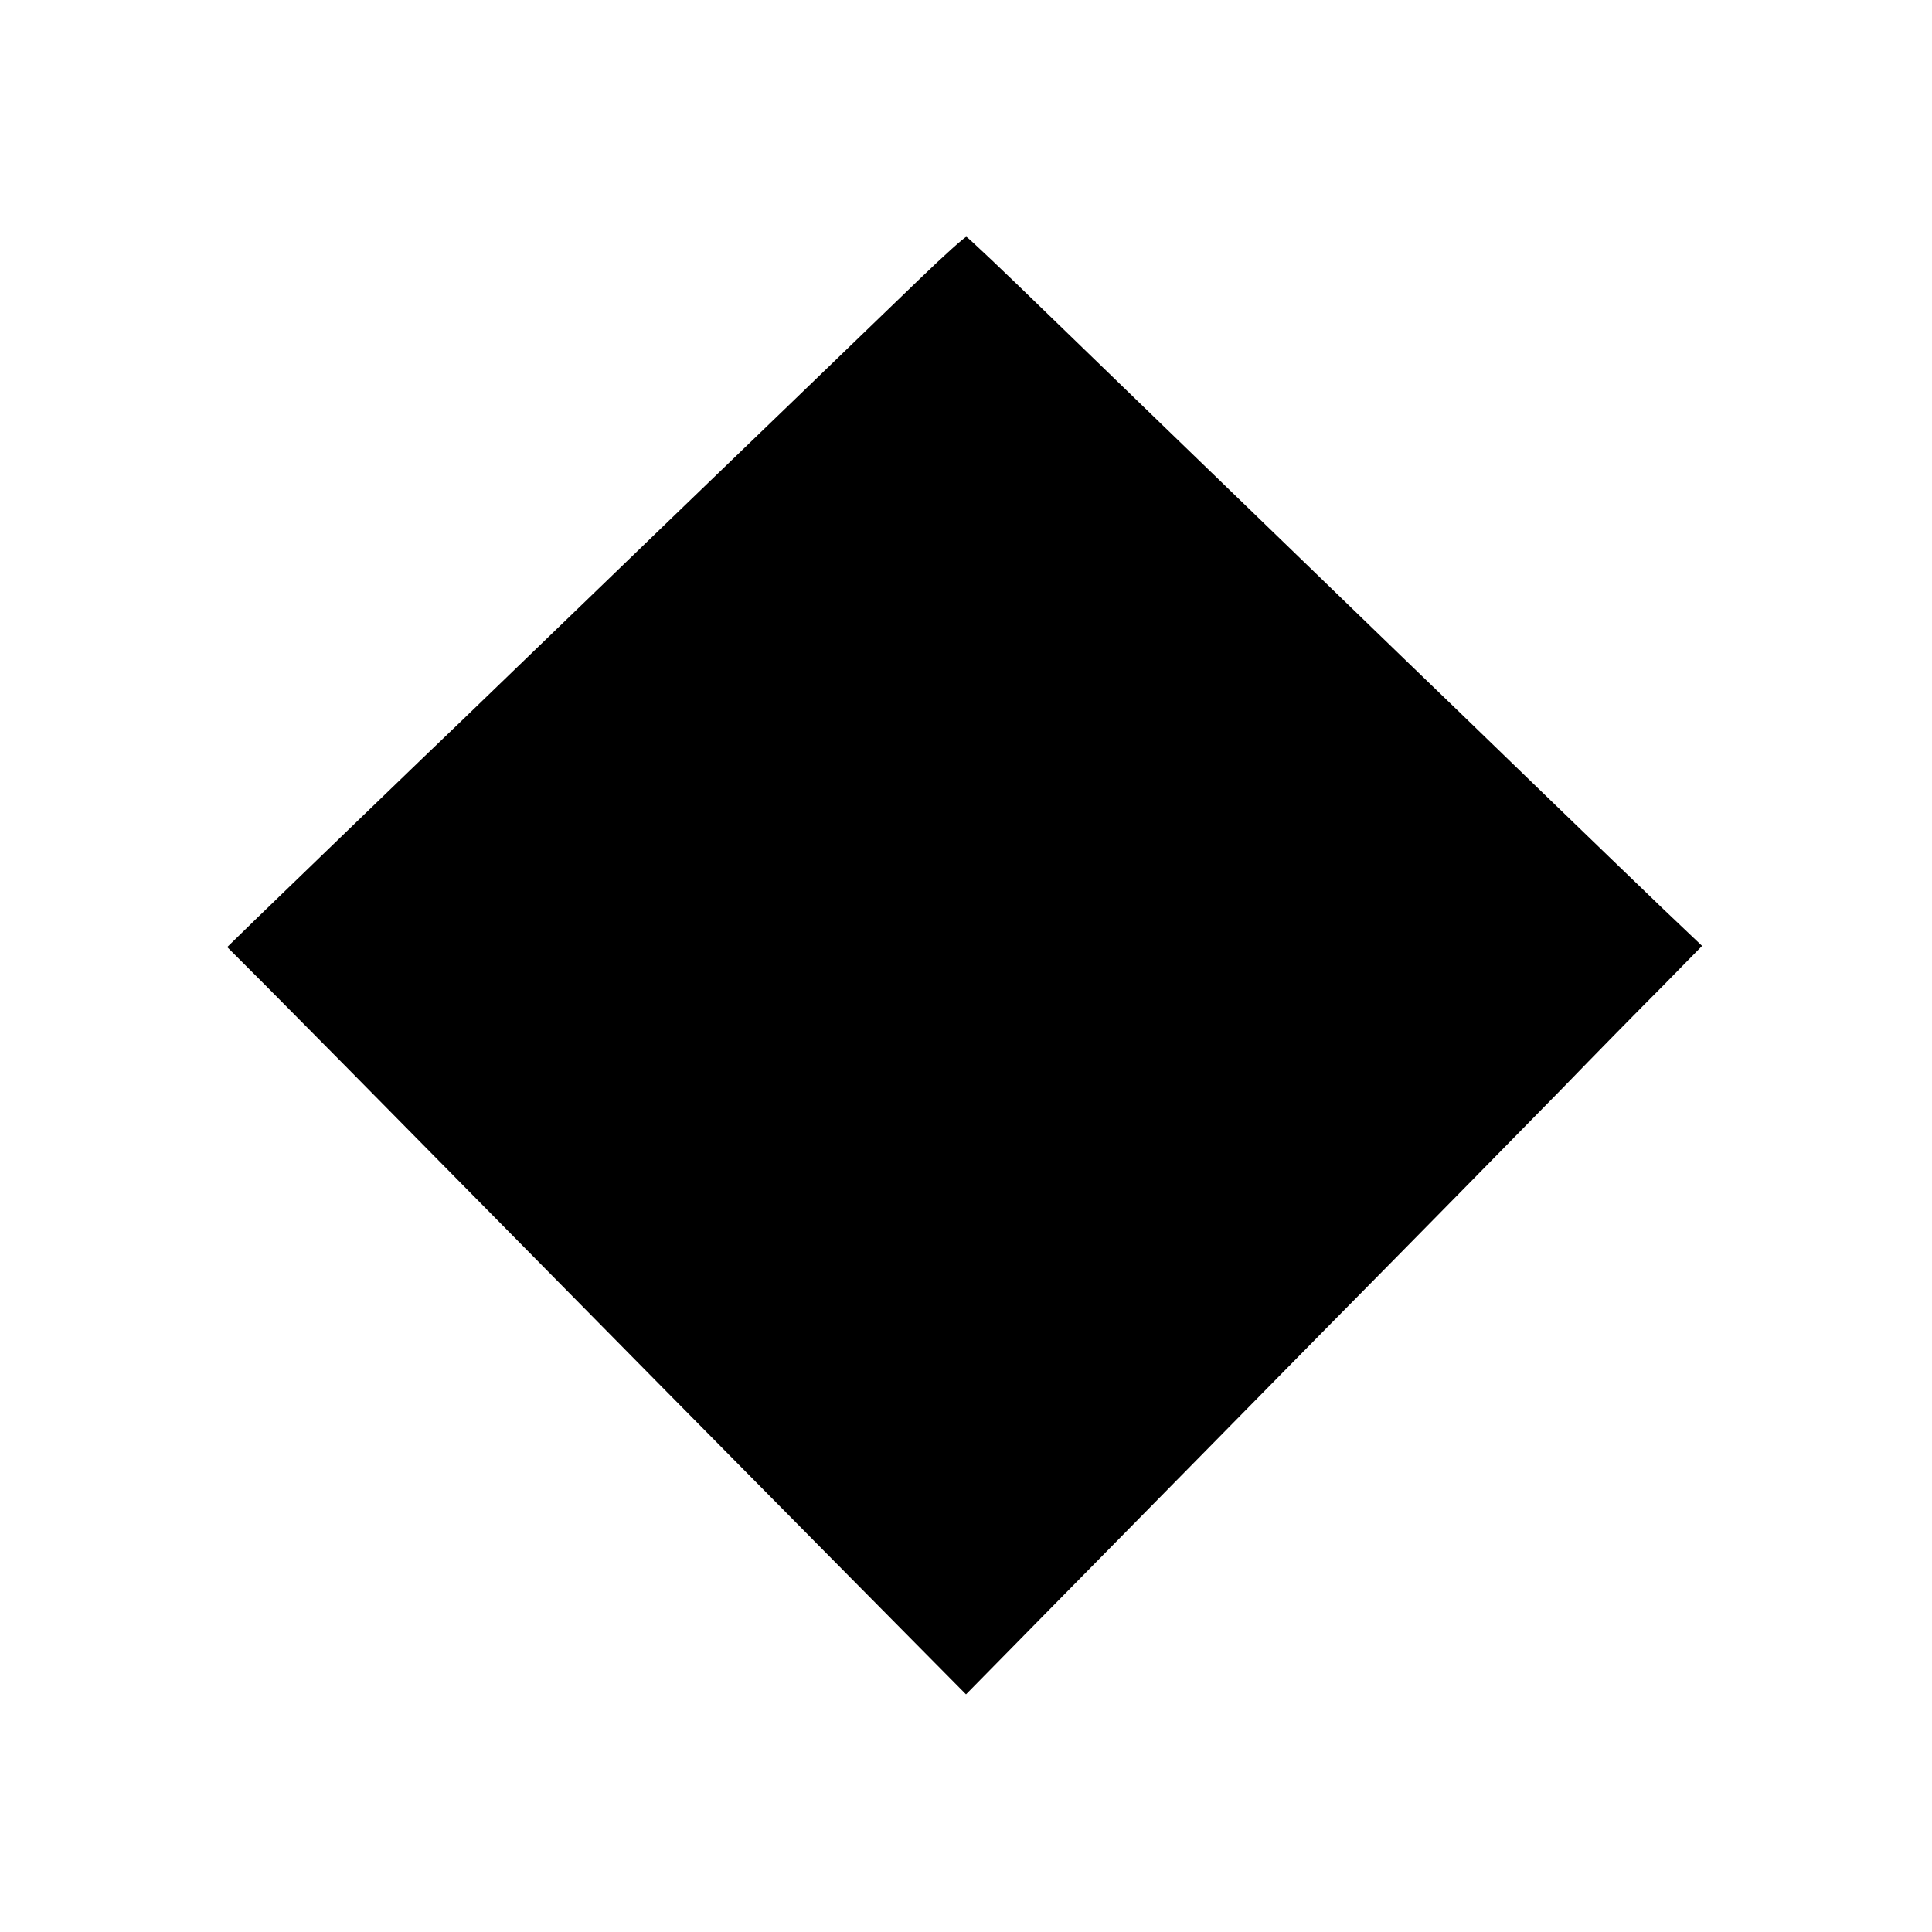 <?xml version="1.0" standalone="no"?>
<!DOCTYPE svg PUBLIC "-//W3C//DTD SVG 20010904//EN"
 "http://www.w3.org/TR/2001/REC-SVG-20010904/DTD/svg10.dtd">
<svg version="1.0" xmlns="http://www.w3.org/2000/svg"
 width="500pt" height="500pt" viewBox="0 0 500 500"
 preserveAspectRatio="xMidYMid meet">
<g transform="translate(0,500) scale(0.1,-0.1)"
fill="#000000" stroke="none">
<path d="M2380 4278 c-63 -61 -216 -208 -339 -327 -124 -119 -259 -250 -302
-291 -108 -104 -481 -464 -544 -525 -80 -76 -440 -424 -529 -510 l-78 -76 97
-97 c53 -53 312 -315 575 -582 263 -267 649 -658 859 -870 l381 -385 241 245
c133 135 443 450 689 700 247 250 521 529 610 620 88 91 207 212 263 268 l102
104 -100 95 c-55 53 -208 200 -340 328 -132 128 -279 270 -327 316 -230 223
-565 546 -922 892 -114 111 -211 203 -215 204 -3 1 -58 -48 -121 -109z"/>
</g>
</svg>
